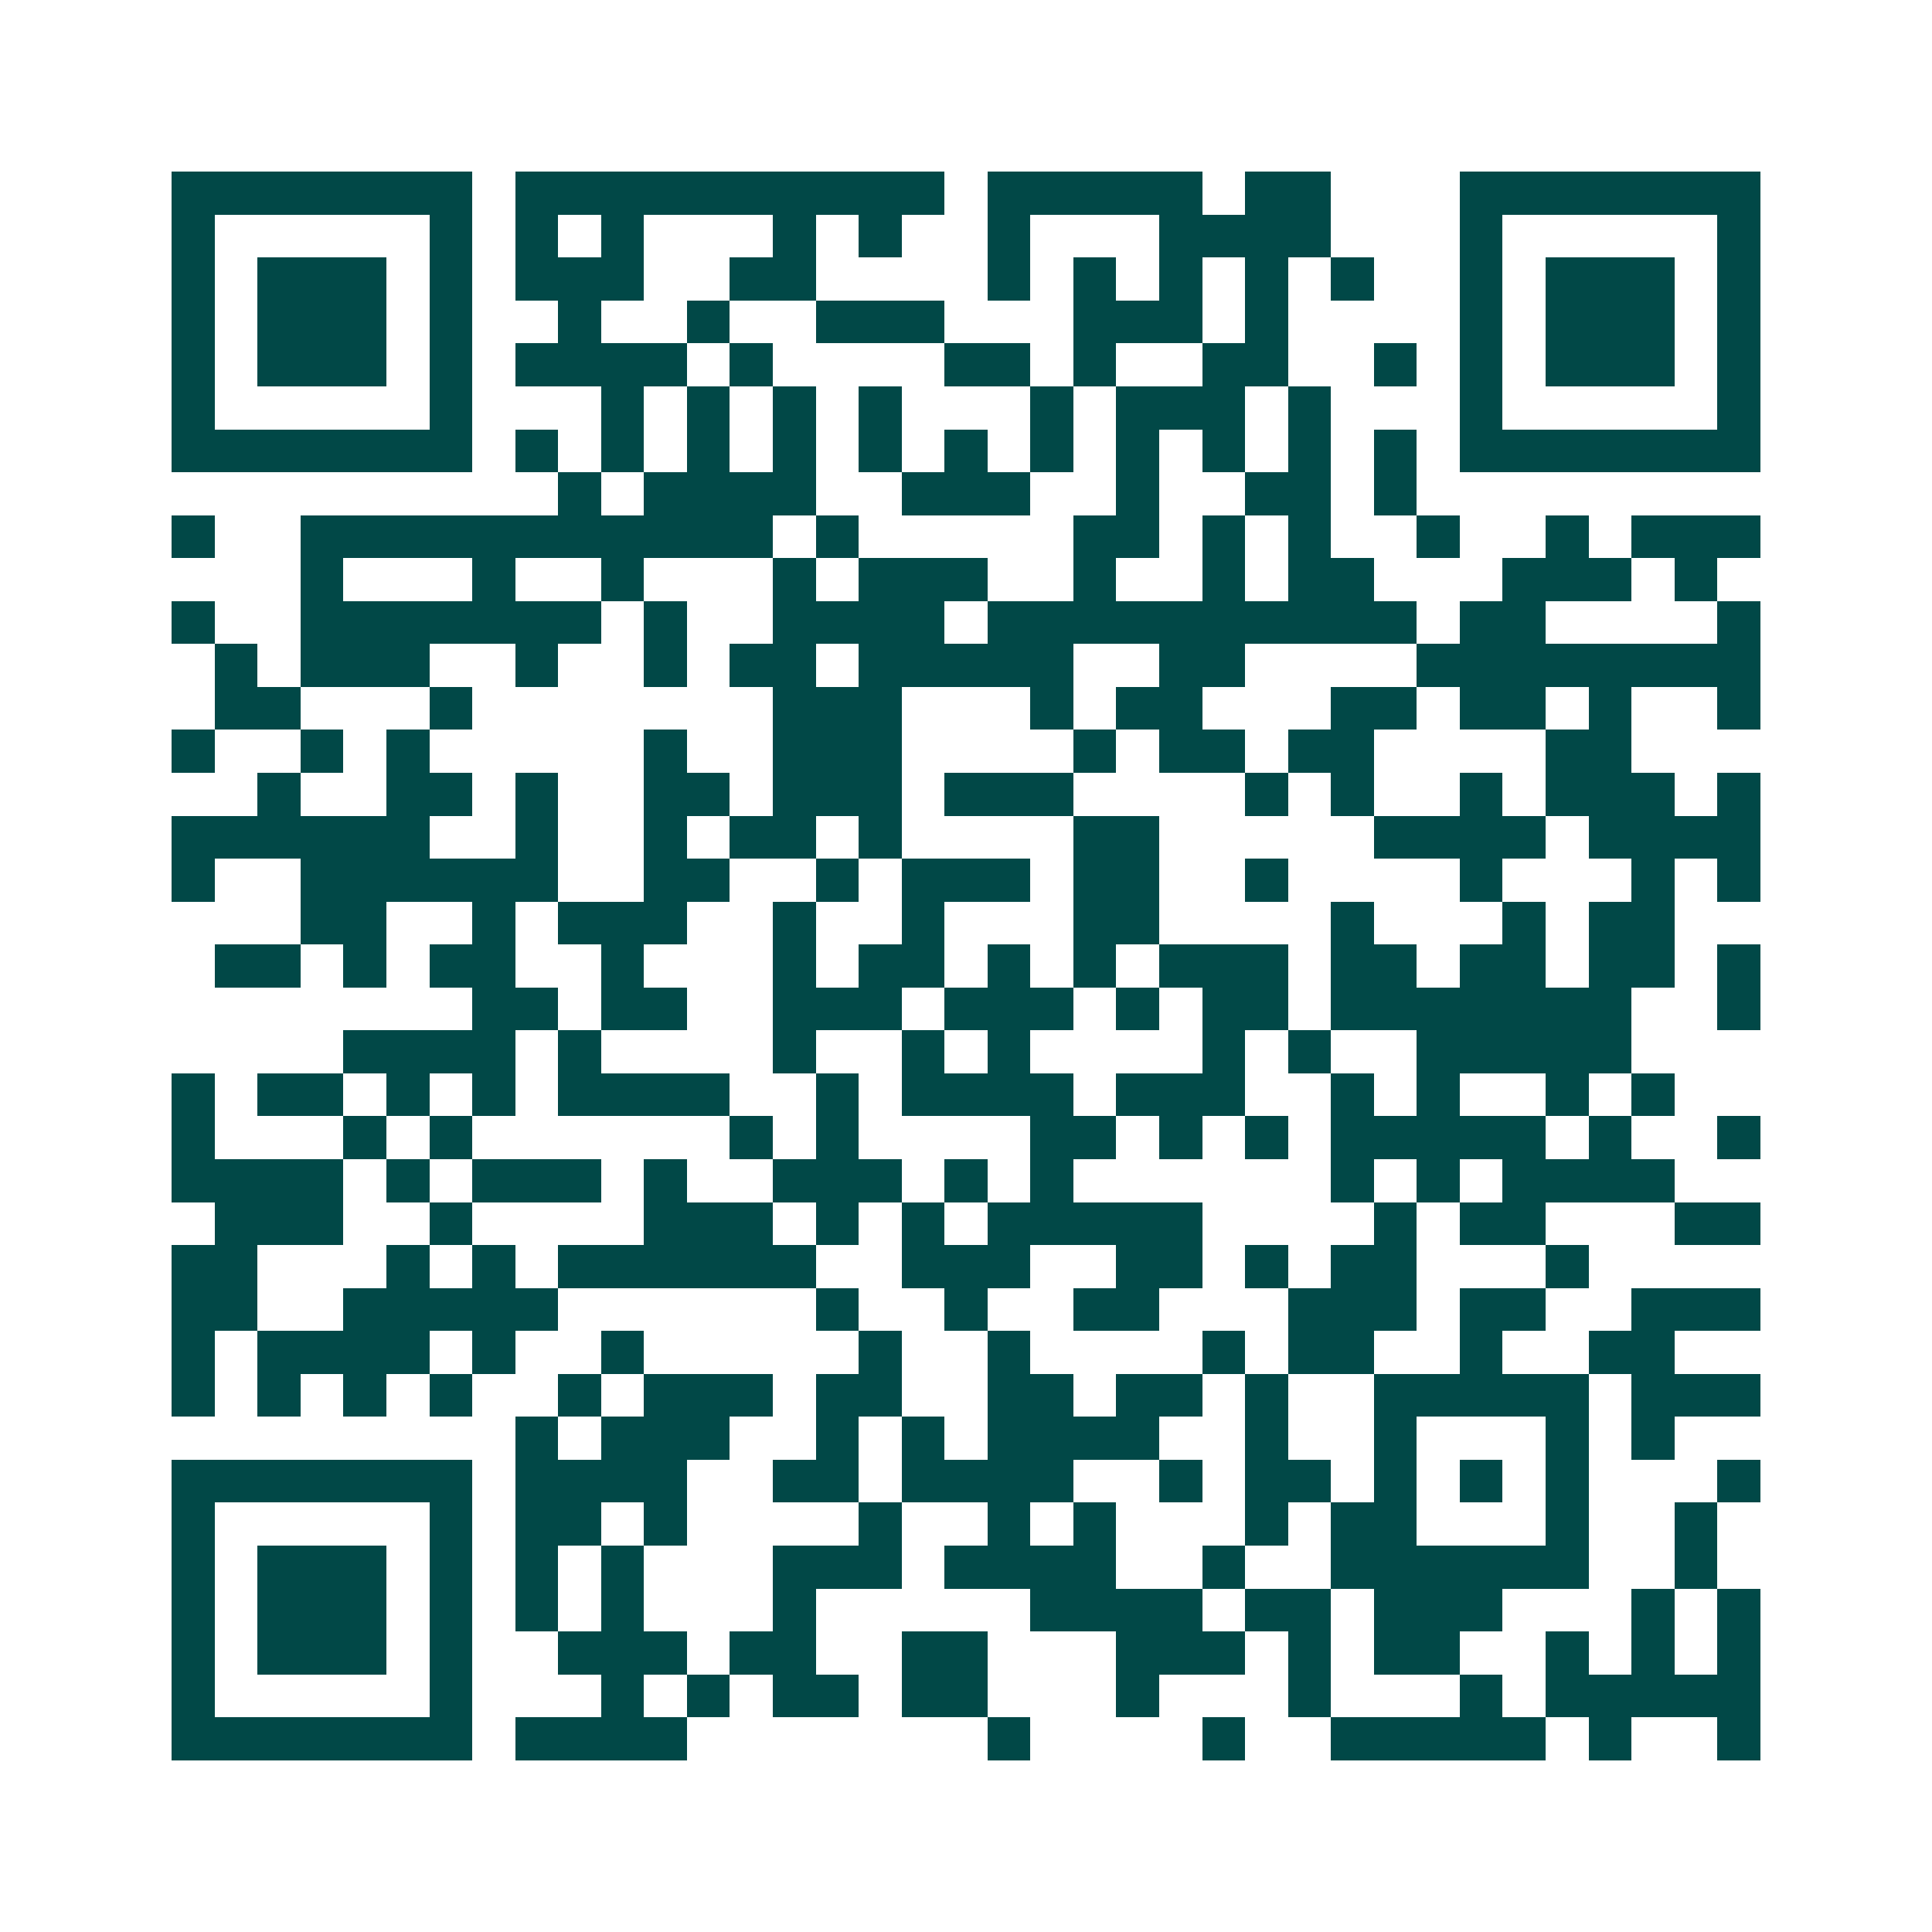 <svg xmlns="http://www.w3.org/2000/svg" width="200" height="200" viewBox="0 0 45 45" shape-rendering="crispEdges"><path fill="#ffffff" d="M0 0h45v45H0z"/><path stroke="#014847" d="M4 4.5h7m1 0h10m1 0h5m1 0h2m3 0h7M4 5.5h1m5 0h1m1 0h1m1 0h1m3 0h1m1 0h1m2 0h1m3 0h4m3 0h1m5 0h1M4 6.5h1m1 0h3m1 0h1m1 0h3m2 0h2m4 0h1m1 0h1m1 0h1m1 0h1m1 0h1m2 0h1m1 0h3m1 0h1M4 7.5h1m1 0h3m1 0h1m2 0h1m2 0h1m2 0h3m3 0h3m1 0h1m4 0h1m1 0h3m1 0h1M4 8.5h1m1 0h3m1 0h1m1 0h4m1 0h1m4 0h2m1 0h1m2 0h2m2 0h1m1 0h1m1 0h3m1 0h1M4 9.5h1m5 0h1m3 0h1m1 0h1m1 0h1m1 0h1m3 0h1m1 0h3m1 0h1m3 0h1m5 0h1M4 10.5h7m1 0h1m1 0h1m1 0h1m1 0h1m1 0h1m1 0h1m1 0h1m1 0h1m1 0h1m1 0h1m1 0h1m1 0h7M13 11.5h1m1 0h4m2 0h3m2 0h1m2 0h2m1 0h1M4 12.5h1m2 0h11m1 0h1m5 0h2m1 0h1m1 0h1m2 0h1m2 0h1m1 0h3M7 13.5h1m3 0h1m2 0h1m3 0h1m1 0h3m2 0h1m2 0h1m1 0h2m3 0h3m1 0h1M4 14.5h1m2 0h7m1 0h1m2 0h4m1 0h10m1 0h2m4 0h1M5 15.5h1m1 0h3m2 0h1m2 0h1m1 0h2m1 0h5m2 0h2m4 0h8M5 16.5h2m3 0h1m7 0h3m3 0h1m1 0h2m3 0h2m1 0h2m1 0h1m2 0h1M4 17.5h1m2 0h1m1 0h1m5 0h1m2 0h3m4 0h1m1 0h2m1 0h2m4 0h2M6 18.5h1m2 0h2m1 0h1m2 0h2m1 0h3m1 0h3m4 0h1m1 0h1m2 0h1m1 0h3m1 0h1M4 19.5h6m2 0h1m2 0h1m1 0h2m1 0h1m4 0h2m5 0h4m1 0h4M4 20.5h1m2 0h6m2 0h2m2 0h1m1 0h3m1 0h2m2 0h1m4 0h1m3 0h1m1 0h1M7 21.5h2m2 0h1m1 0h3m2 0h1m2 0h1m3 0h2m4 0h1m3 0h1m1 0h2M5 22.5h2m1 0h1m1 0h2m2 0h1m3 0h1m1 0h2m1 0h1m1 0h1m1 0h3m1 0h2m1 0h2m1 0h2m1 0h1M11 23.5h2m1 0h2m2 0h3m1 0h3m1 0h1m1 0h2m1 0h7m2 0h1M8 24.5h4m1 0h1m4 0h1m2 0h1m1 0h1m4 0h1m1 0h1m2 0h5M4 25.5h1m1 0h2m1 0h1m1 0h1m1 0h4m2 0h1m1 0h4m1 0h3m2 0h1m1 0h1m2 0h1m1 0h1M4 26.5h1m3 0h1m1 0h1m6 0h1m1 0h1m4 0h2m1 0h1m1 0h1m1 0h5m1 0h1m2 0h1M4 27.5h4m1 0h1m1 0h3m1 0h1m2 0h3m1 0h1m1 0h1m6 0h1m1 0h1m1 0h4M5 28.5h3m2 0h1m4 0h3m1 0h1m1 0h1m1 0h5m4 0h1m1 0h2m3 0h2M4 29.5h2m3 0h1m1 0h1m1 0h6m2 0h3m2 0h2m1 0h1m1 0h2m3 0h1M4 30.5h2m2 0h5m6 0h1m2 0h1m2 0h2m3 0h3m1 0h2m2 0h3M4 31.5h1m1 0h4m1 0h1m2 0h1m5 0h1m2 0h1m4 0h1m1 0h2m2 0h1m2 0h2M4 32.5h1m1 0h1m1 0h1m1 0h1m2 0h1m1 0h3m1 0h2m2 0h2m1 0h2m1 0h1m2 0h5m1 0h3M12 33.5h1m1 0h3m2 0h1m1 0h1m1 0h4m2 0h1m2 0h1m3 0h1m1 0h1M4 34.5h7m1 0h4m2 0h2m1 0h4m2 0h1m1 0h2m1 0h1m1 0h1m1 0h1m3 0h1M4 35.5h1m5 0h1m1 0h2m1 0h1m4 0h1m2 0h1m1 0h1m3 0h1m1 0h2m3 0h1m2 0h1M4 36.5h1m1 0h3m1 0h1m1 0h1m1 0h1m3 0h3m1 0h4m2 0h1m2 0h6m2 0h1M4 37.5h1m1 0h3m1 0h1m1 0h1m1 0h1m3 0h1m5 0h4m1 0h2m1 0h3m3 0h1m1 0h1M4 38.5h1m1 0h3m1 0h1m2 0h3m1 0h2m2 0h2m3 0h3m1 0h1m1 0h2m2 0h1m1 0h1m1 0h1M4 39.5h1m5 0h1m3 0h1m1 0h1m1 0h2m1 0h2m3 0h1m3 0h1m3 0h1m1 0h5M4 40.5h7m1 0h4m7 0h1m4 0h1m2 0h5m1 0h1m2 0h1"/></svg>
